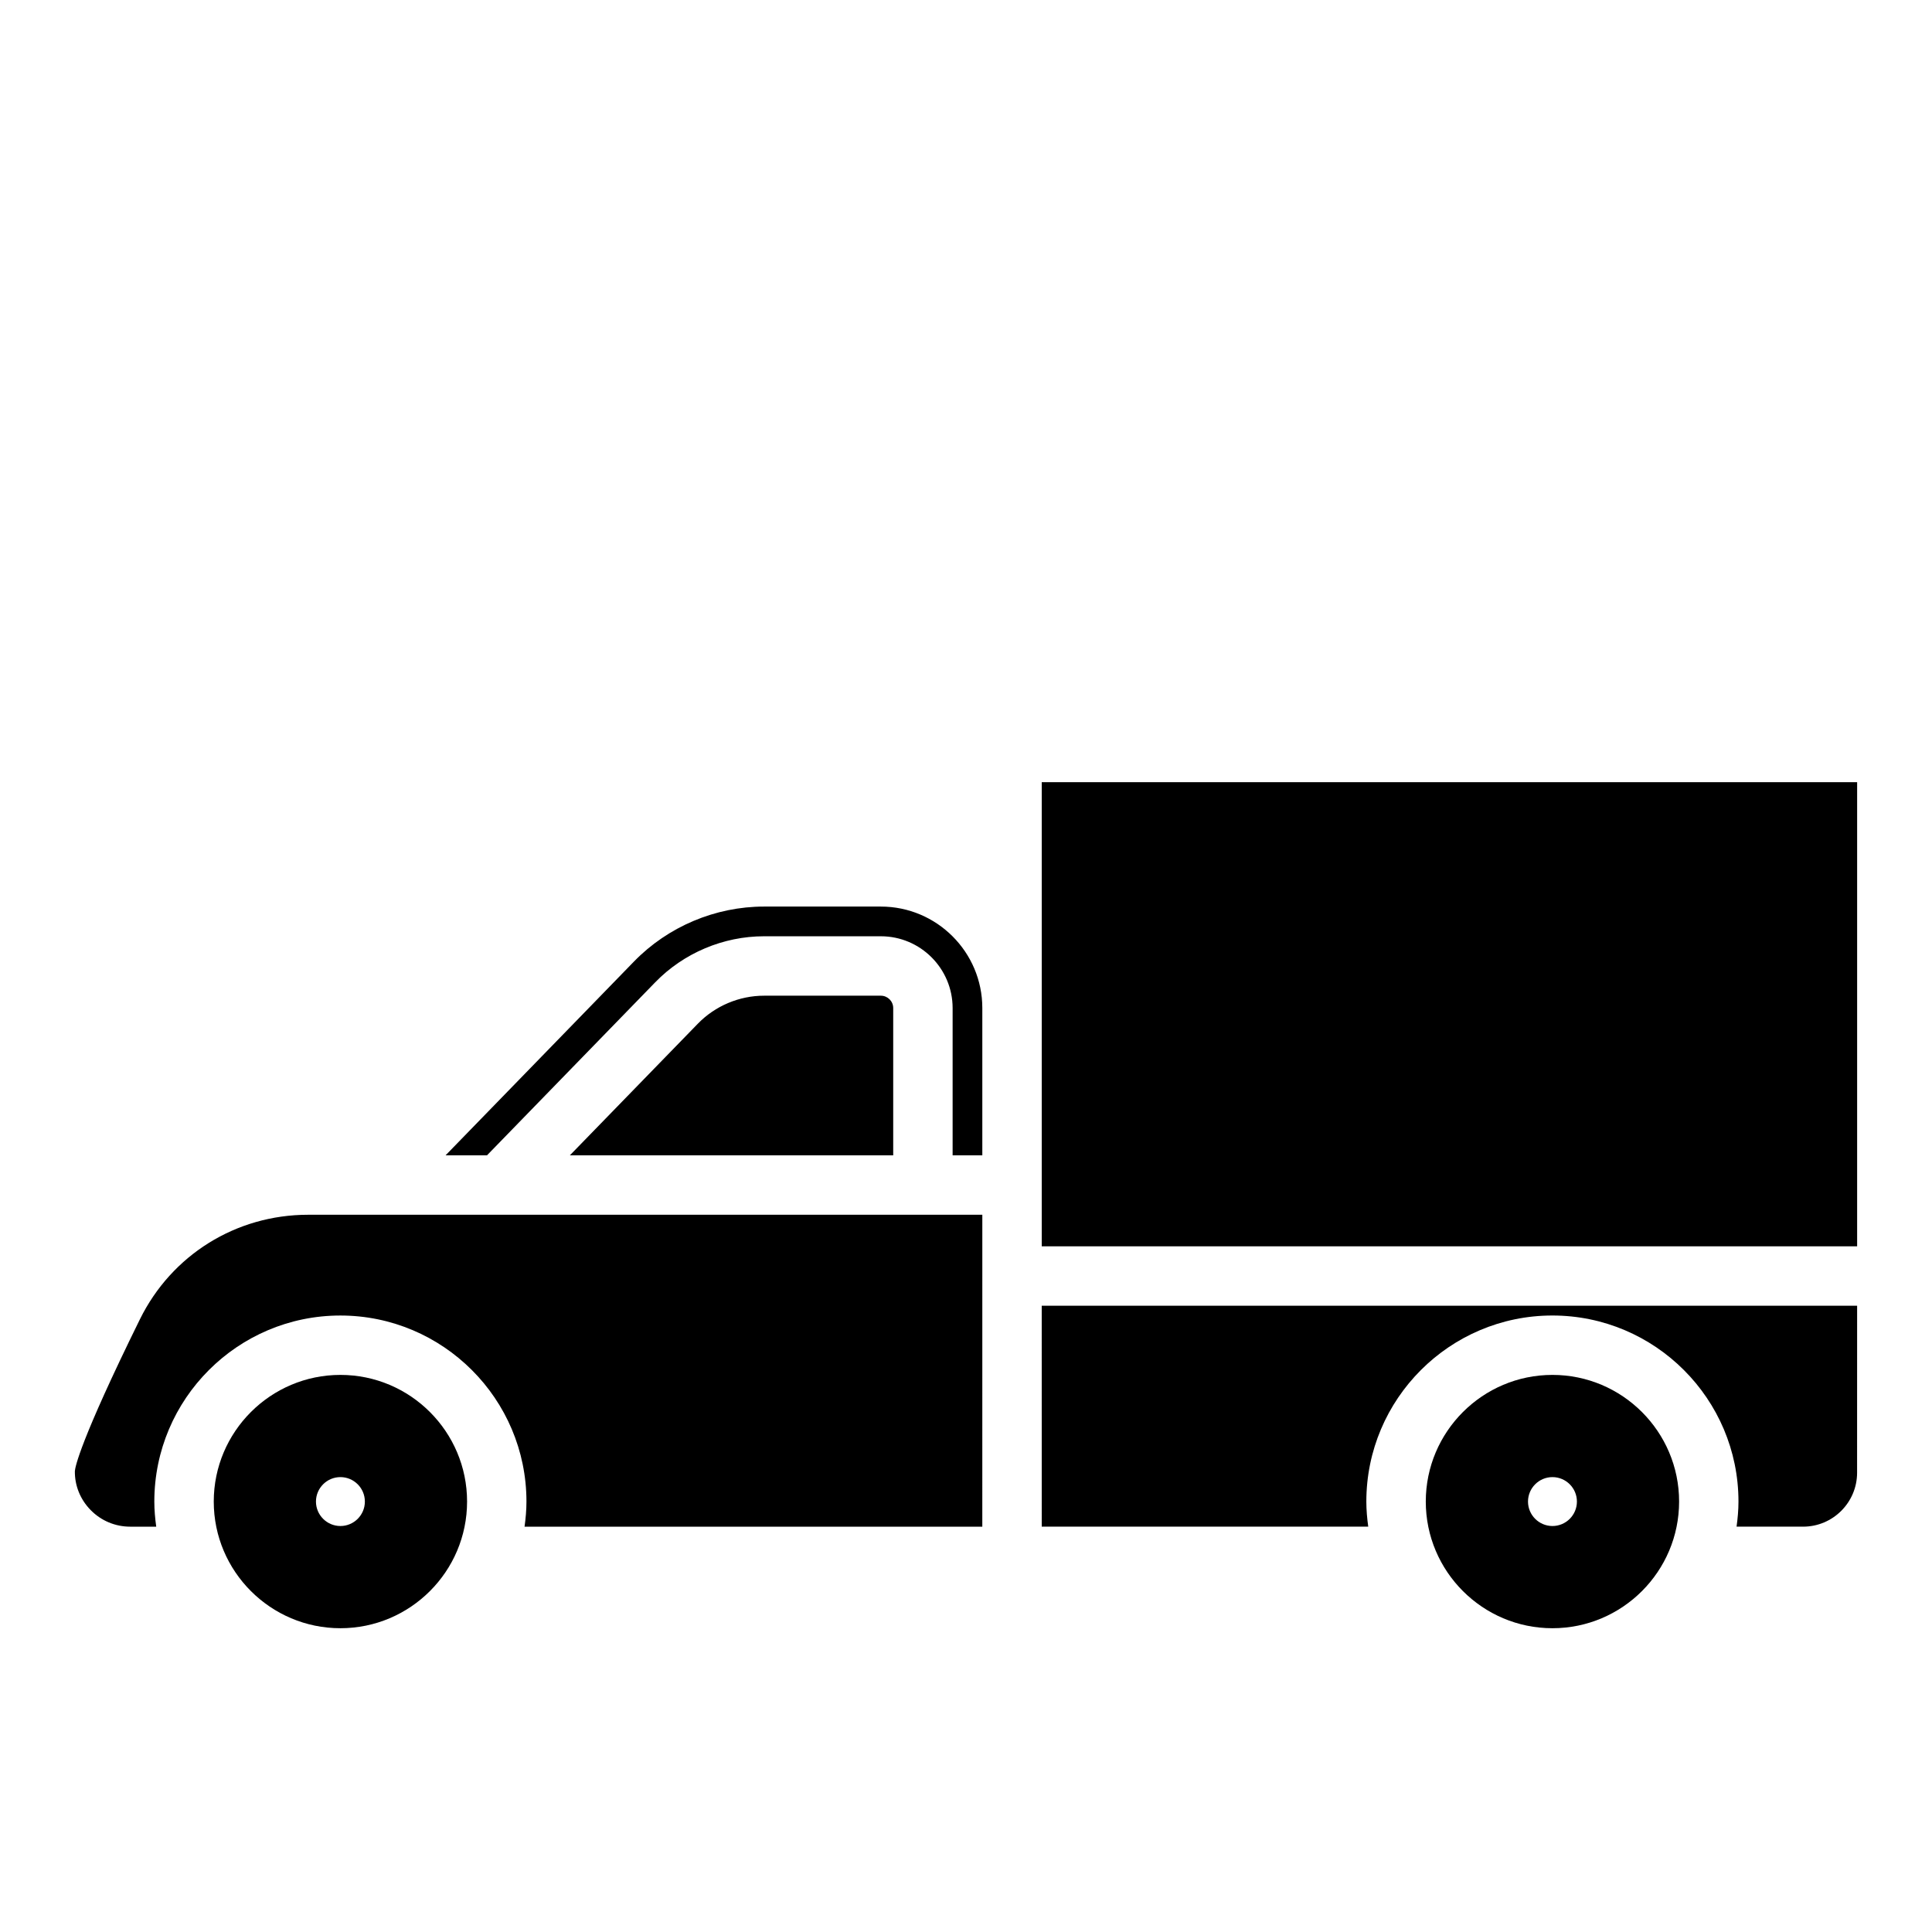 <?xml version="1.0" encoding="UTF-8"?>
<!-- The Best Svg Icon site in the world: iconSvg.co, Visit us! https://iconsvg.co -->
<svg fill="#000000" width="800px" height="800px" version="1.1" viewBox="144 144 512 512" xmlns="http://www.w3.org/2000/svg">
 <g>
  <path d="m346.48 407.87c-6.566 0-12.953 2.699-17.531 7.406l-33.938 34.906h85.699v-39.031c0-1.812-1.473-3.281-3.277-3.281z"/>
  <path d="m168.03 544.19c2.785 2.832 6.512 4.394 10.484 4.394h6.887c-0.297-2.18-0.504-4.387-0.504-6.648 0-27.191 22.121-49.309 49.309-49.309 27.191 0 49.309 22.121 49.309 49.309 0 2.258-0.203 4.469-0.504 6.648h121.31l0.004-66.422v-16.238h-160.76-0.031-17.883c-19.082 0-36.164 10.625-44.586 27.727-15.93 32.355-17.141 39.156-17.223 40.191-0.062 3.836 1.426 7.539 4.188 10.348z"/>
  <path d="m267.78 541.93c0-18.508-15.059-33.566-33.566-33.566-18.508 0-33.566 15.059-33.566 33.566 0 18.508 15.059 33.566 33.566 33.566 18.508 0 33.566-15.059 33.566-33.566zm-40.047 0c0-3.57 2.906-6.481 6.481-6.481 3.57 0 6.481 2.906 6.481 6.481 0 3.574-2.906 6.481-6.481 6.481-3.574-0.004-6.481-2.91-6.481-6.481z"/>
  <path d="m377.43 384.25h-30.953c-12.906 0-25.465 5.309-34.461 14.559l-49.941 51.371h10.977l44.609-45.883c7.523-7.738 18.027-12.176 28.816-12.176h30.953c10.488 0 19.023 8.539 19.023 19.027v39.031h7.871v-39.031c0.004-14.836-12.062-26.898-26.895-26.898z"/>
  <path d="m420.07 548.58h86.527c-0.297-2.18-0.504-4.387-0.504-6.648 0-27.191 22.121-49.309 49.309-49.309 27.191 0 49.309 22.121 49.309 49.309 0 2.258-0.203 4.469-0.504 6.648h17.637c7.887 0 14.305-6.414 14.305-14.305l0.008-44.242h-216.09z"/>
  <path d="m588.98 541.93c0-18.508-15.059-33.566-33.566-33.566-18.512 0-33.566 15.059-33.566 33.566 0 18.508 15.059 33.566 33.566 33.566 18.508 0 33.566-15.059 33.566-33.566zm-40.043 0c0-3.57 2.906-6.481 6.481-6.481 3.57 0 6.481 2.906 6.481 6.481 0 3.574-2.906 6.481-6.481 6.481-3.574-0.004-6.481-2.91-6.481-6.481z"/>
  <path d="m420.07 411.15v63.137h216.09v-123h-216.09z"/>
 </g>
</svg>
